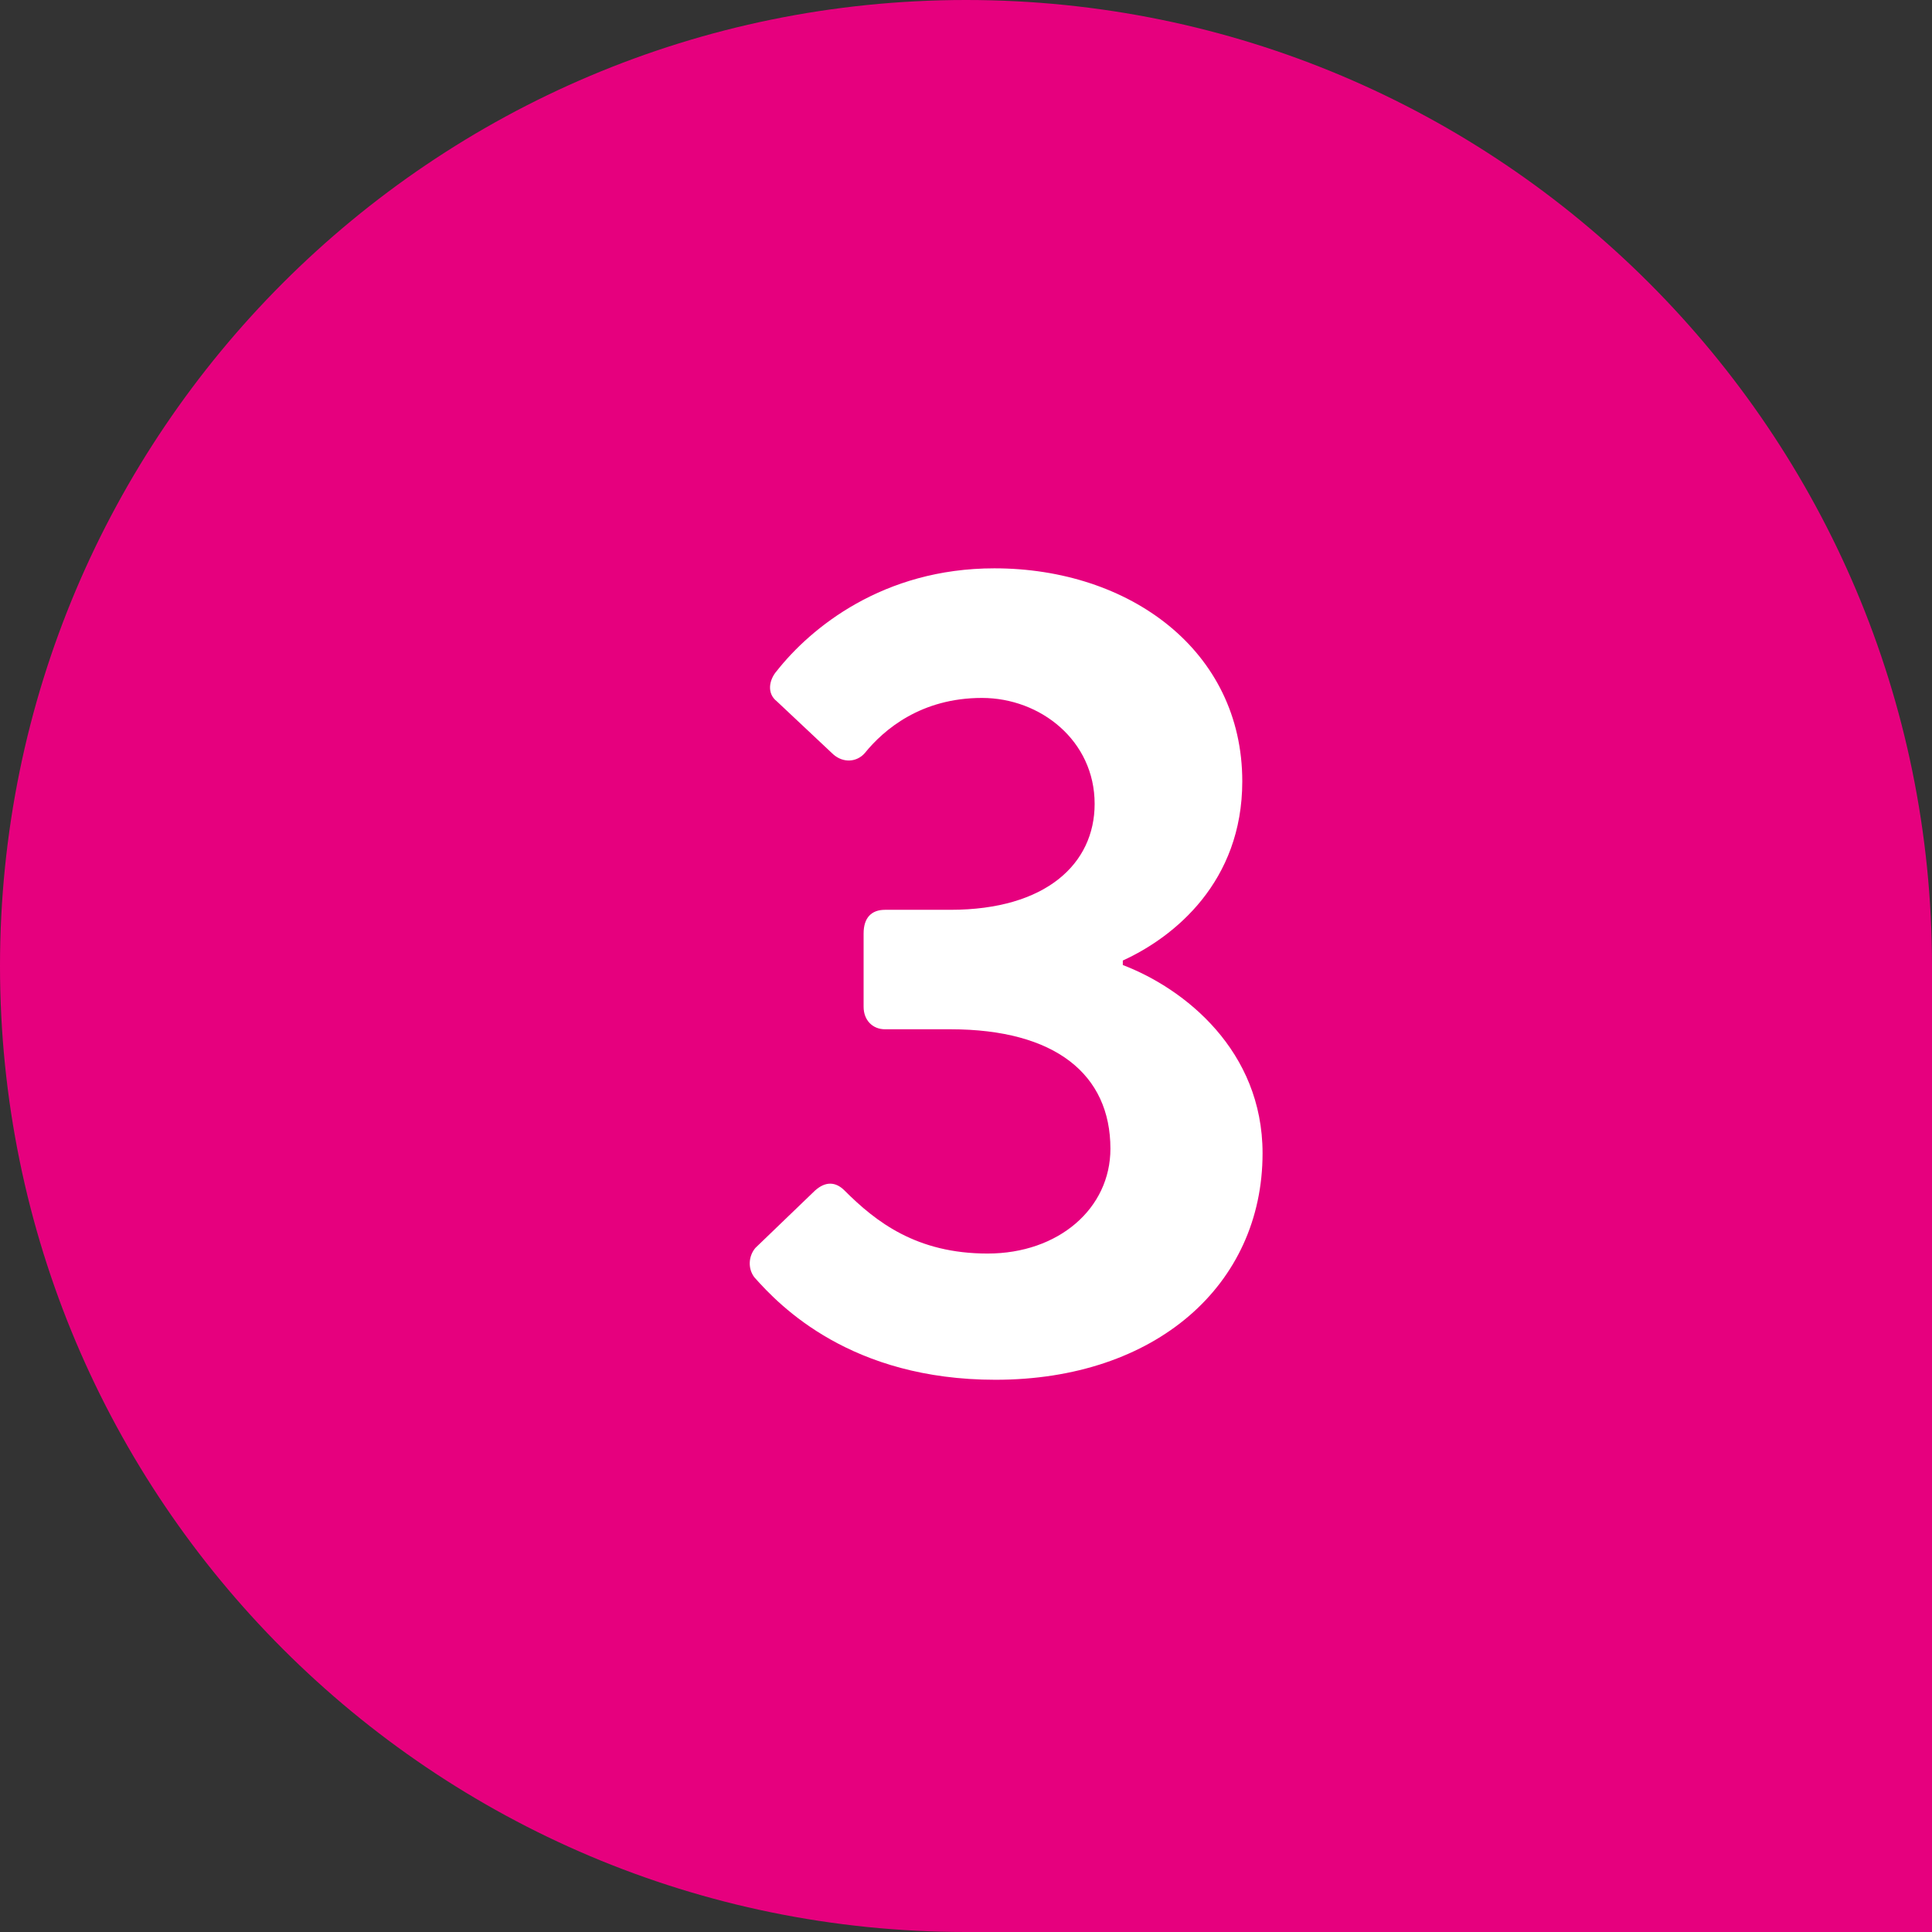 <svg width="48" height="48" viewBox="0 0 48 48" fill="none" xmlns="http://www.w3.org/2000/svg">
<rect x="0" y="0" width="48" height="48" fill="#333333" stroke="none"/>
<path d="M0 24C0 10.745 10.745 0 24 0C37.255 0 48 10.745 48 24V48H24C10.745 48 0 37.255 0 24Z" fill="#E6007E"/>
<path d="M18.74 31.732C18.572 31.508 18.6 31.2 18.768 31.004L20.252 29.576C20.504 29.352 20.756 29.352 20.98 29.576C21.764 30.36 22.772 31.144 24.536 31.144C26.3 31.144 27.588 30.024 27.588 28.54C27.588 26.692 26.216 25.572 23.612 25.572H21.988C21.68 25.572 21.456 25.348 21.456 25.012V23.192C21.456 22.8 21.652 22.604 21.988 22.604H23.612C25.992 22.604 27.196 21.456 27.196 19.972C27.196 18.404 25.852 17.34 24.396 17.34C22.884 17.34 21.96 18.124 21.484 18.712C21.288 18.936 20.952 18.964 20.7 18.74L19.3 17.424C19.048 17.228 19.104 16.892 19.3 16.668C20.14 15.604 21.932 14.12 24.704 14.12C28.064 14.12 30.864 16.164 30.864 19.412C30.864 21.904 29.184 23.276 27.896 23.864V23.976C29.436 24.564 31.368 26.104 31.368 28.652C31.368 31.928 28.708 34.28 24.732 34.28C21.148 34.28 19.384 32.46 18.74 31.732Z" fill="white"/>
</svg>
